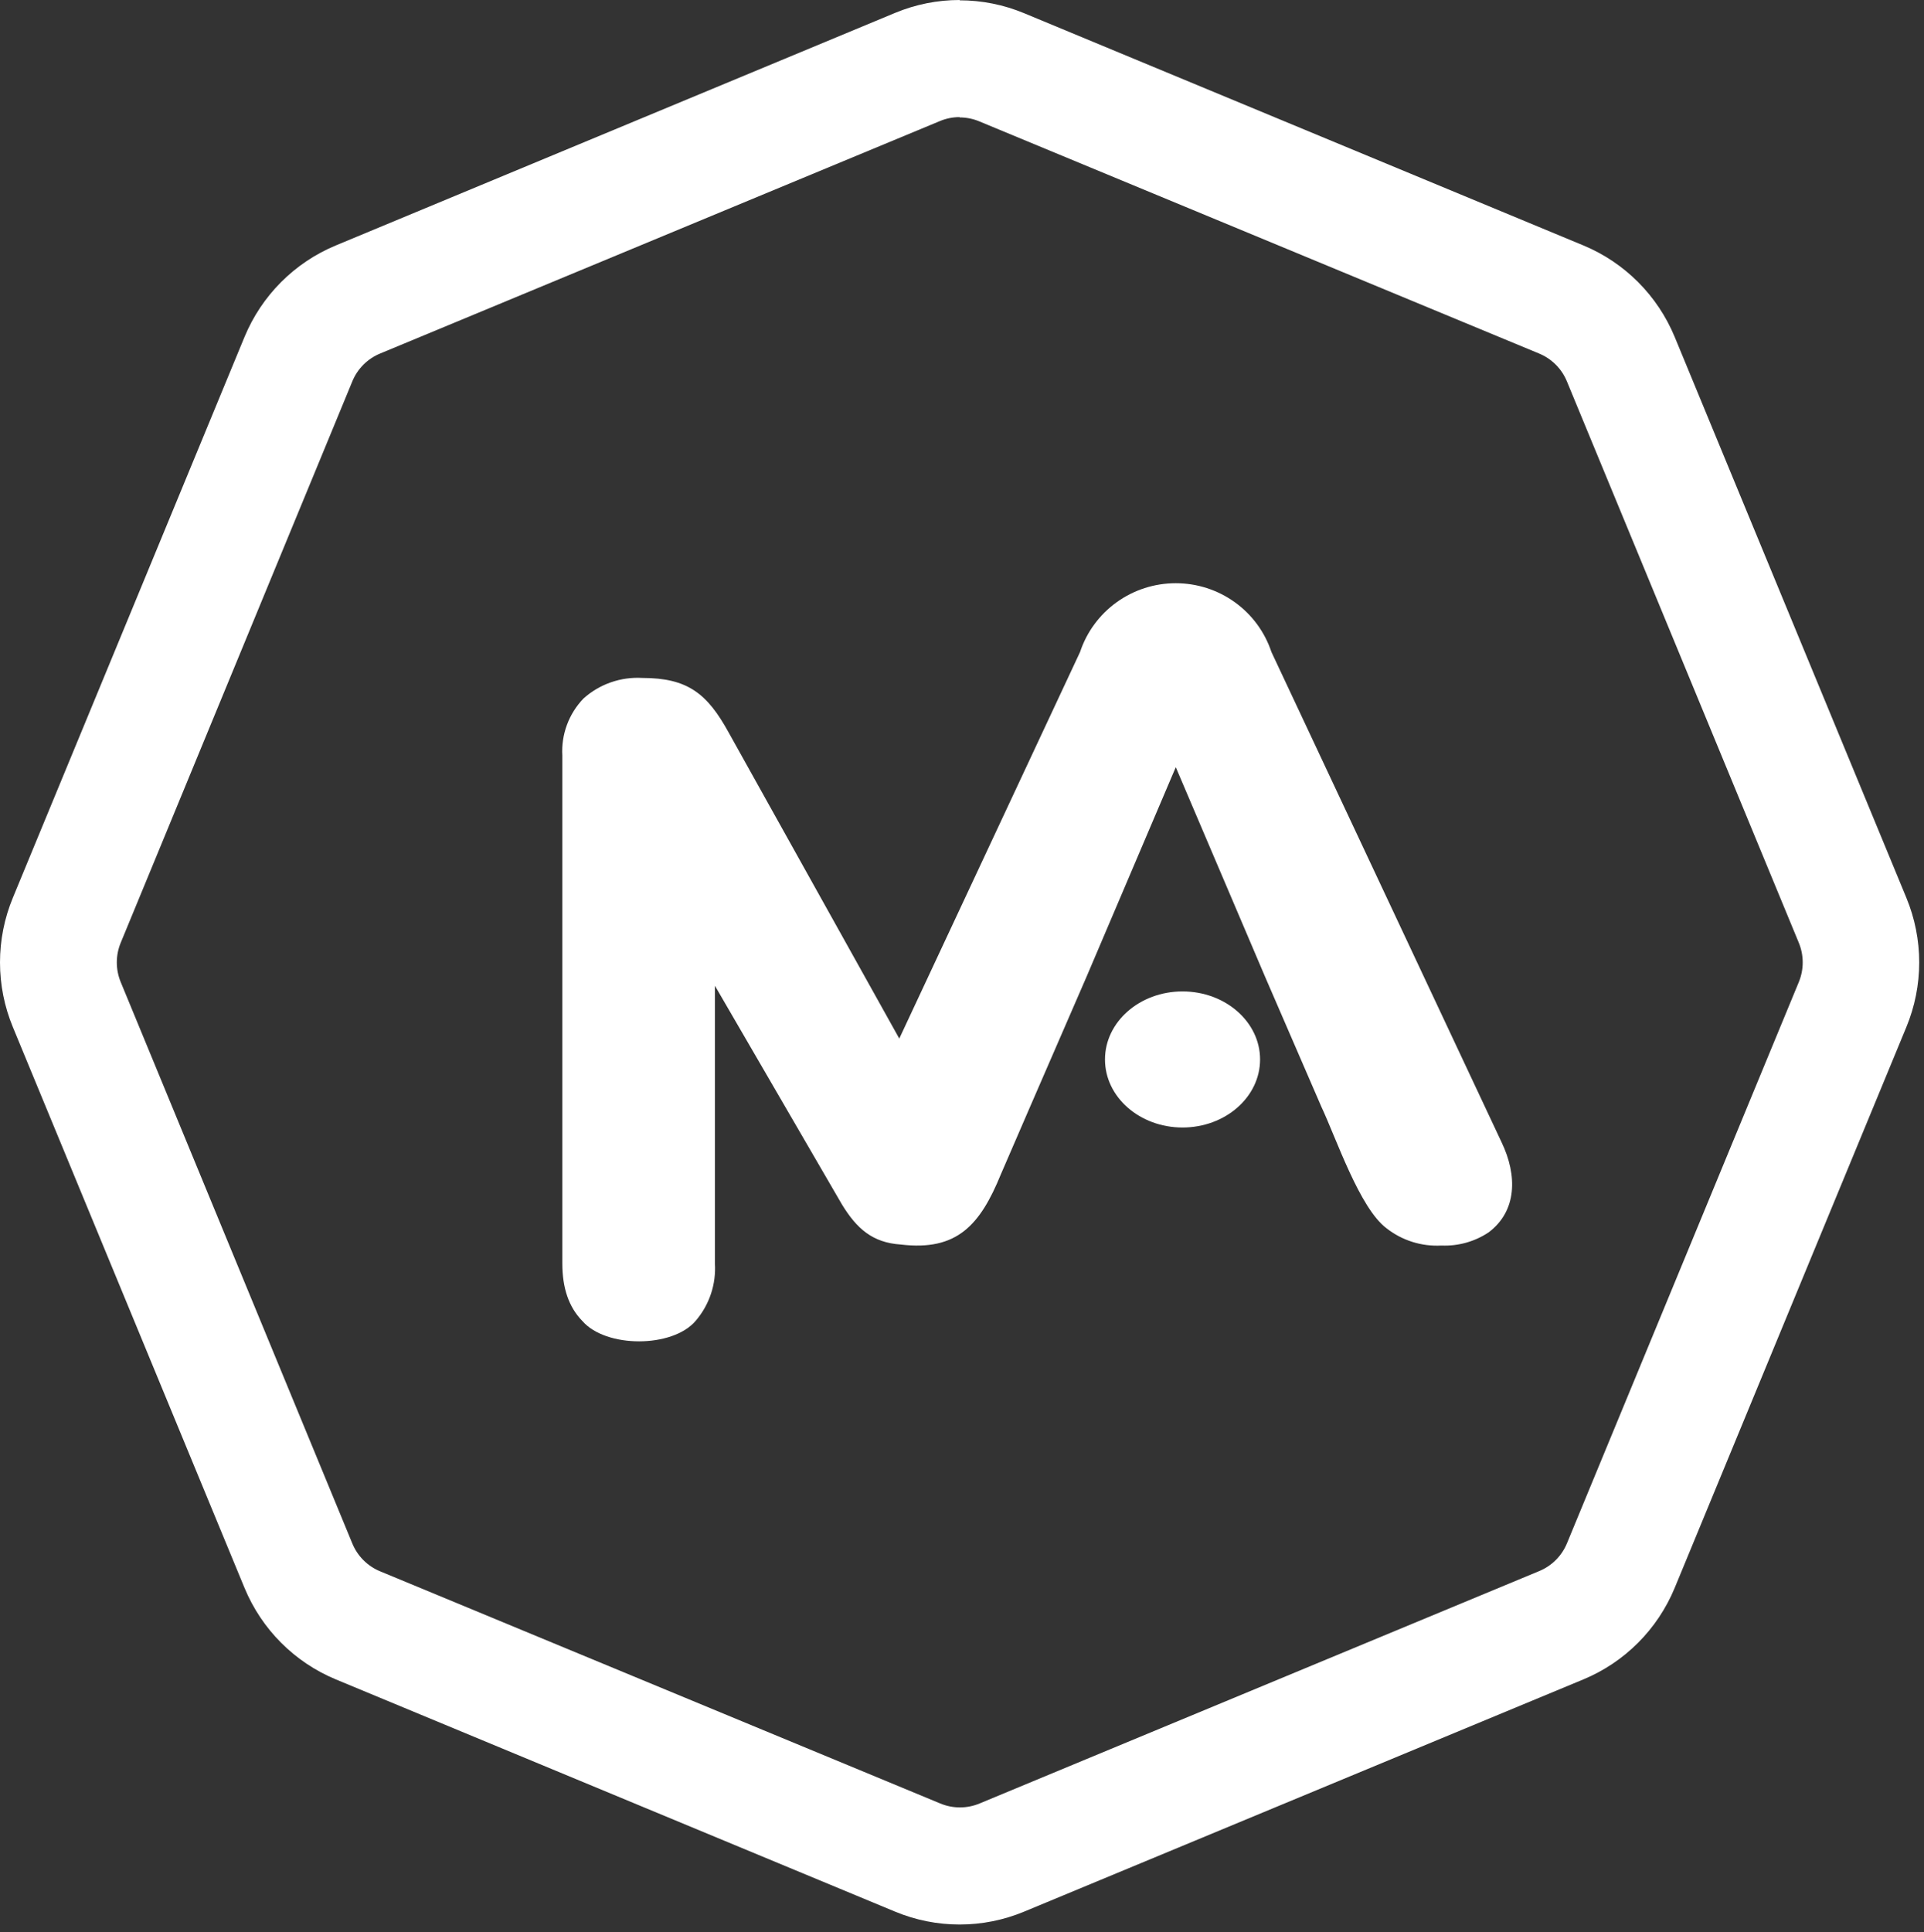 <svg width="239" height="240" viewBox="0 0 239 240" fill="none" xmlns="http://www.w3.org/2000/svg">
<rect x="0" y="0" width="239" height="240" fill="#333333" stroke="none"/>
<path d="M119.203 14.585C120.047 14.584 120.882 14.752 121.66 15.08L191.148 43.892C191.939 44.213 192.657 44.69 193.261 45.294C193.864 45.899 194.34 46.619 194.66 47.412L223.44 117.07C223.766 117.85 223.933 118.688 223.933 119.533C223.933 120.379 223.766 121.216 223.44 121.997L194.66 191.655C194.34 192.437 193.868 193.147 193.272 193.745C192.676 194.343 191.967 194.816 191.187 195.136L121.699 223.987C120.92 224.314 120.085 224.482 119.242 224.482C118.398 224.482 117.563 224.314 116.784 223.987L47.257 195.175C46.467 194.854 45.748 194.377 45.145 193.773C44.542 193.168 44.066 192.448 43.746 191.655L15.004 121.997C14.679 121.216 14.511 120.379 14.511 119.533C14.511 118.688 14.679 117.85 15.004 117.07L43.746 47.412C44.066 46.619 44.542 45.899 45.145 45.294C45.748 44.69 46.467 44.213 47.257 43.892L116.746 15.041C117.523 14.713 118.359 14.545 119.203 14.546M119.203 0C116.454 0 113.732 0.544 111.193 1.6L41.705 30.489C36.578 32.622 32.504 36.706 30.376 41.845L1.596 111.504C0.542 114.049 0 116.778 0 119.533C0 122.289 0.542 125.018 1.596 127.563L30.376 197.221C32.504 202.361 36.578 206.445 41.705 208.577L111.193 237.428C113.732 238.484 116.454 239.028 119.203 239.028C121.952 239.028 124.674 238.484 127.213 237.428L196.701 208.577C201.828 206.445 205.902 202.361 208.029 197.221L236.809 127.563C237.863 125.018 238.406 122.289 238.406 119.533C238.406 116.778 237.863 114.049 236.809 111.504L208.029 41.845C205.902 36.706 201.828 32.622 196.701 30.489L127.213 1.639C124.674 0.583 121.952 0.039 119.203 0.039V0Z" fill="white"/>
<path d="M164.128 137.432C166.032 141.489 168.892 150.048 172.231 152.552C174.169 154.073 176.601 154.836 179.066 154.697C181.144 154.784 183.197 154.21 184.924 153.057C188.448 150.407 188.507 145.992 186.525 141.867L157.938 80.979C157.113 78.493 155.52 76.329 153.386 74.795C151.252 73.26 148.685 72.435 146.051 72.435C143.418 72.435 140.851 73.26 138.717 74.795C136.582 76.329 134.99 78.493 134.165 80.979L111.709 128.989L90.523 90.995C87.858 86.142 85.427 84.201 79.784 84.201C78.457 84.124 77.128 84.311 75.874 84.749C74.621 85.187 73.467 85.868 72.481 86.754C71.575 87.695 70.875 88.811 70.423 90.034C69.971 91.256 69.777 92.558 69.854 93.858V156.939C69.854 159.966 70.655 162.334 72.315 164.042C75.244 167.458 83.552 167.439 86.422 164.042C88.123 162.057 88.978 159.491 88.805 156.89V122.428L104.592 149.602C106.427 152.6 108.38 154.338 111.895 154.571C118.875 155.405 121.746 152.173 124.333 145.836L127.975 137.422L134.975 121.303L146.056 95.284L157.147 121.312L164.128 137.432Z" fill="white"/>
<path d="M146.894 140.037C152.214 140.037 156.527 136.254 156.527 131.587C156.527 126.92 152.214 123.136 146.894 123.136C141.574 123.136 137.262 126.92 137.262 131.587C137.262 136.254 141.574 140.037 146.894 140.037Z" fill="white"/>
</svg>
